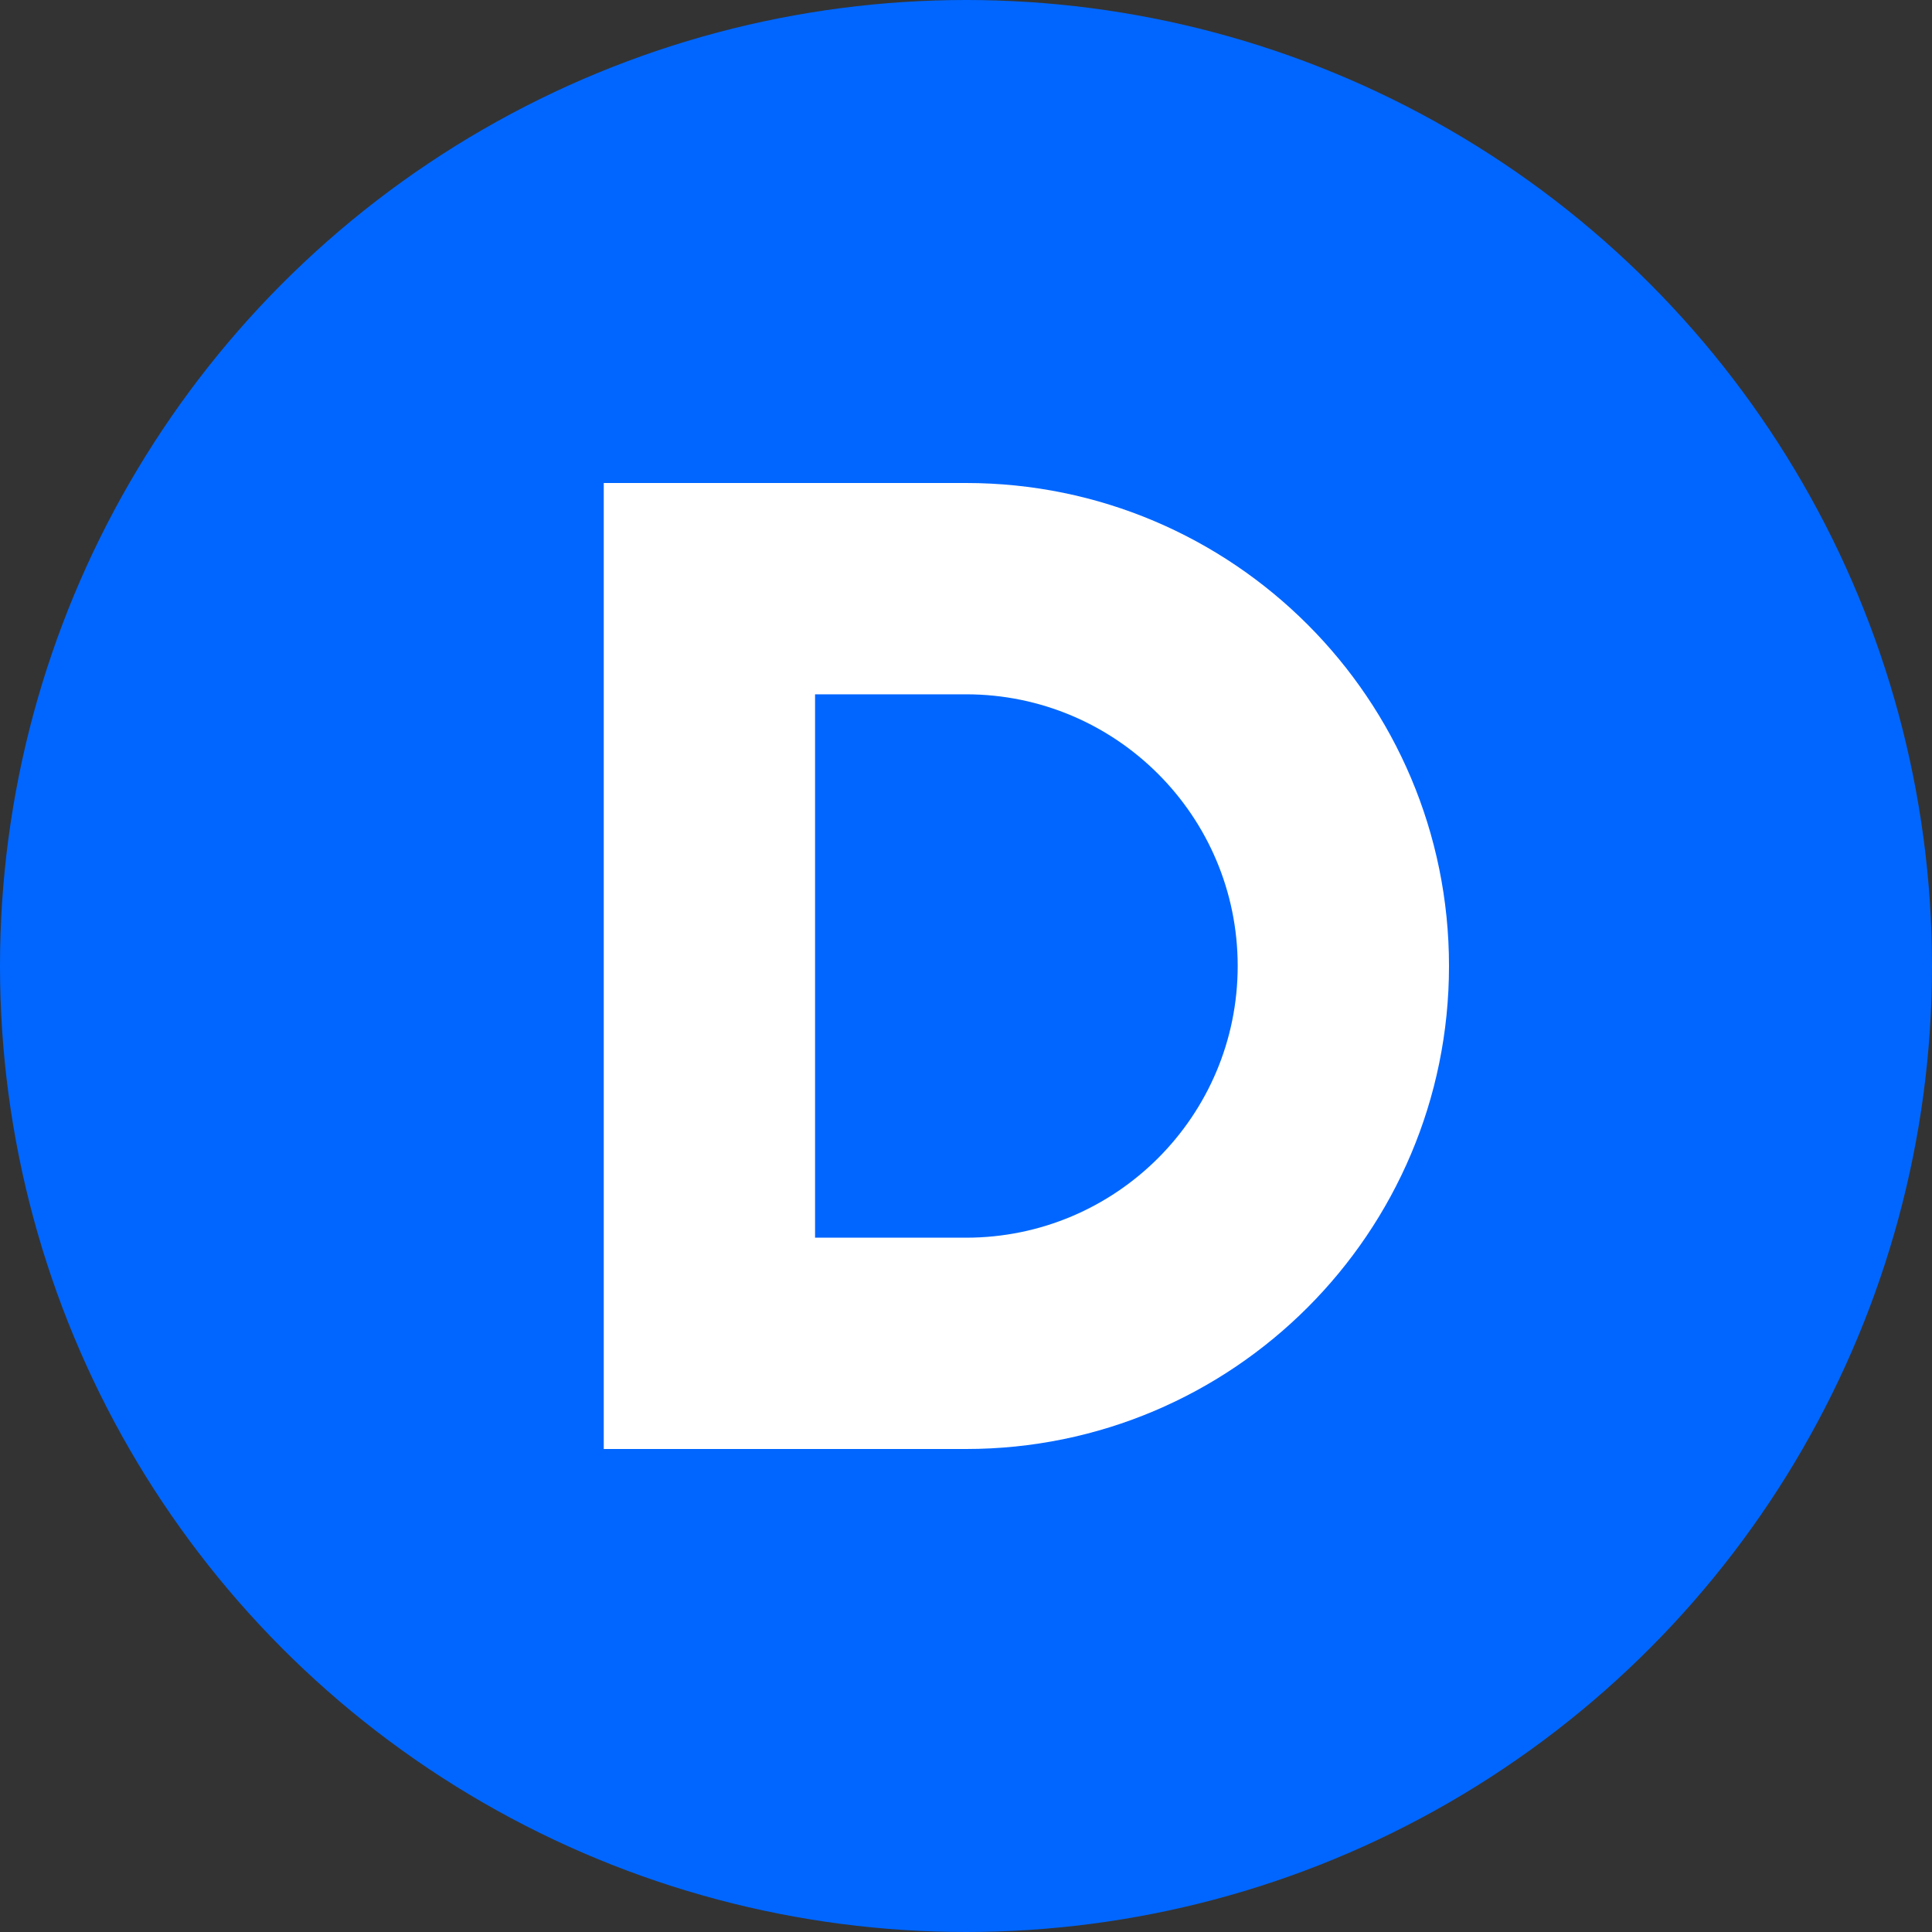 <svg width="32" height="32" viewBox="0 0 32 32" fill="none" xmlns="http://www.w3.org/2000/svg">
  <rect x="0" y="0" width="32" height="32" fill="#333333" stroke="none"/>
  <!-- Background circle with brand blue -->
  <circle cx="16" cy="16" r="16" fill="#0066FF"/>
  
  <!-- White "D" letter -->
  <path d="M10 8H16C20.418 8 24 11.582 24 16C24 20.418 20.418 24 16 24H10V8Z" fill="white"/>
  <path d="M13.5 11.5V20.5H16C18.485 20.5 20.5 18.485 20.5 16C20.5 13.515 18.485 11.5 16 11.5H13.5Z" fill="#0066FF"/>
</svg>